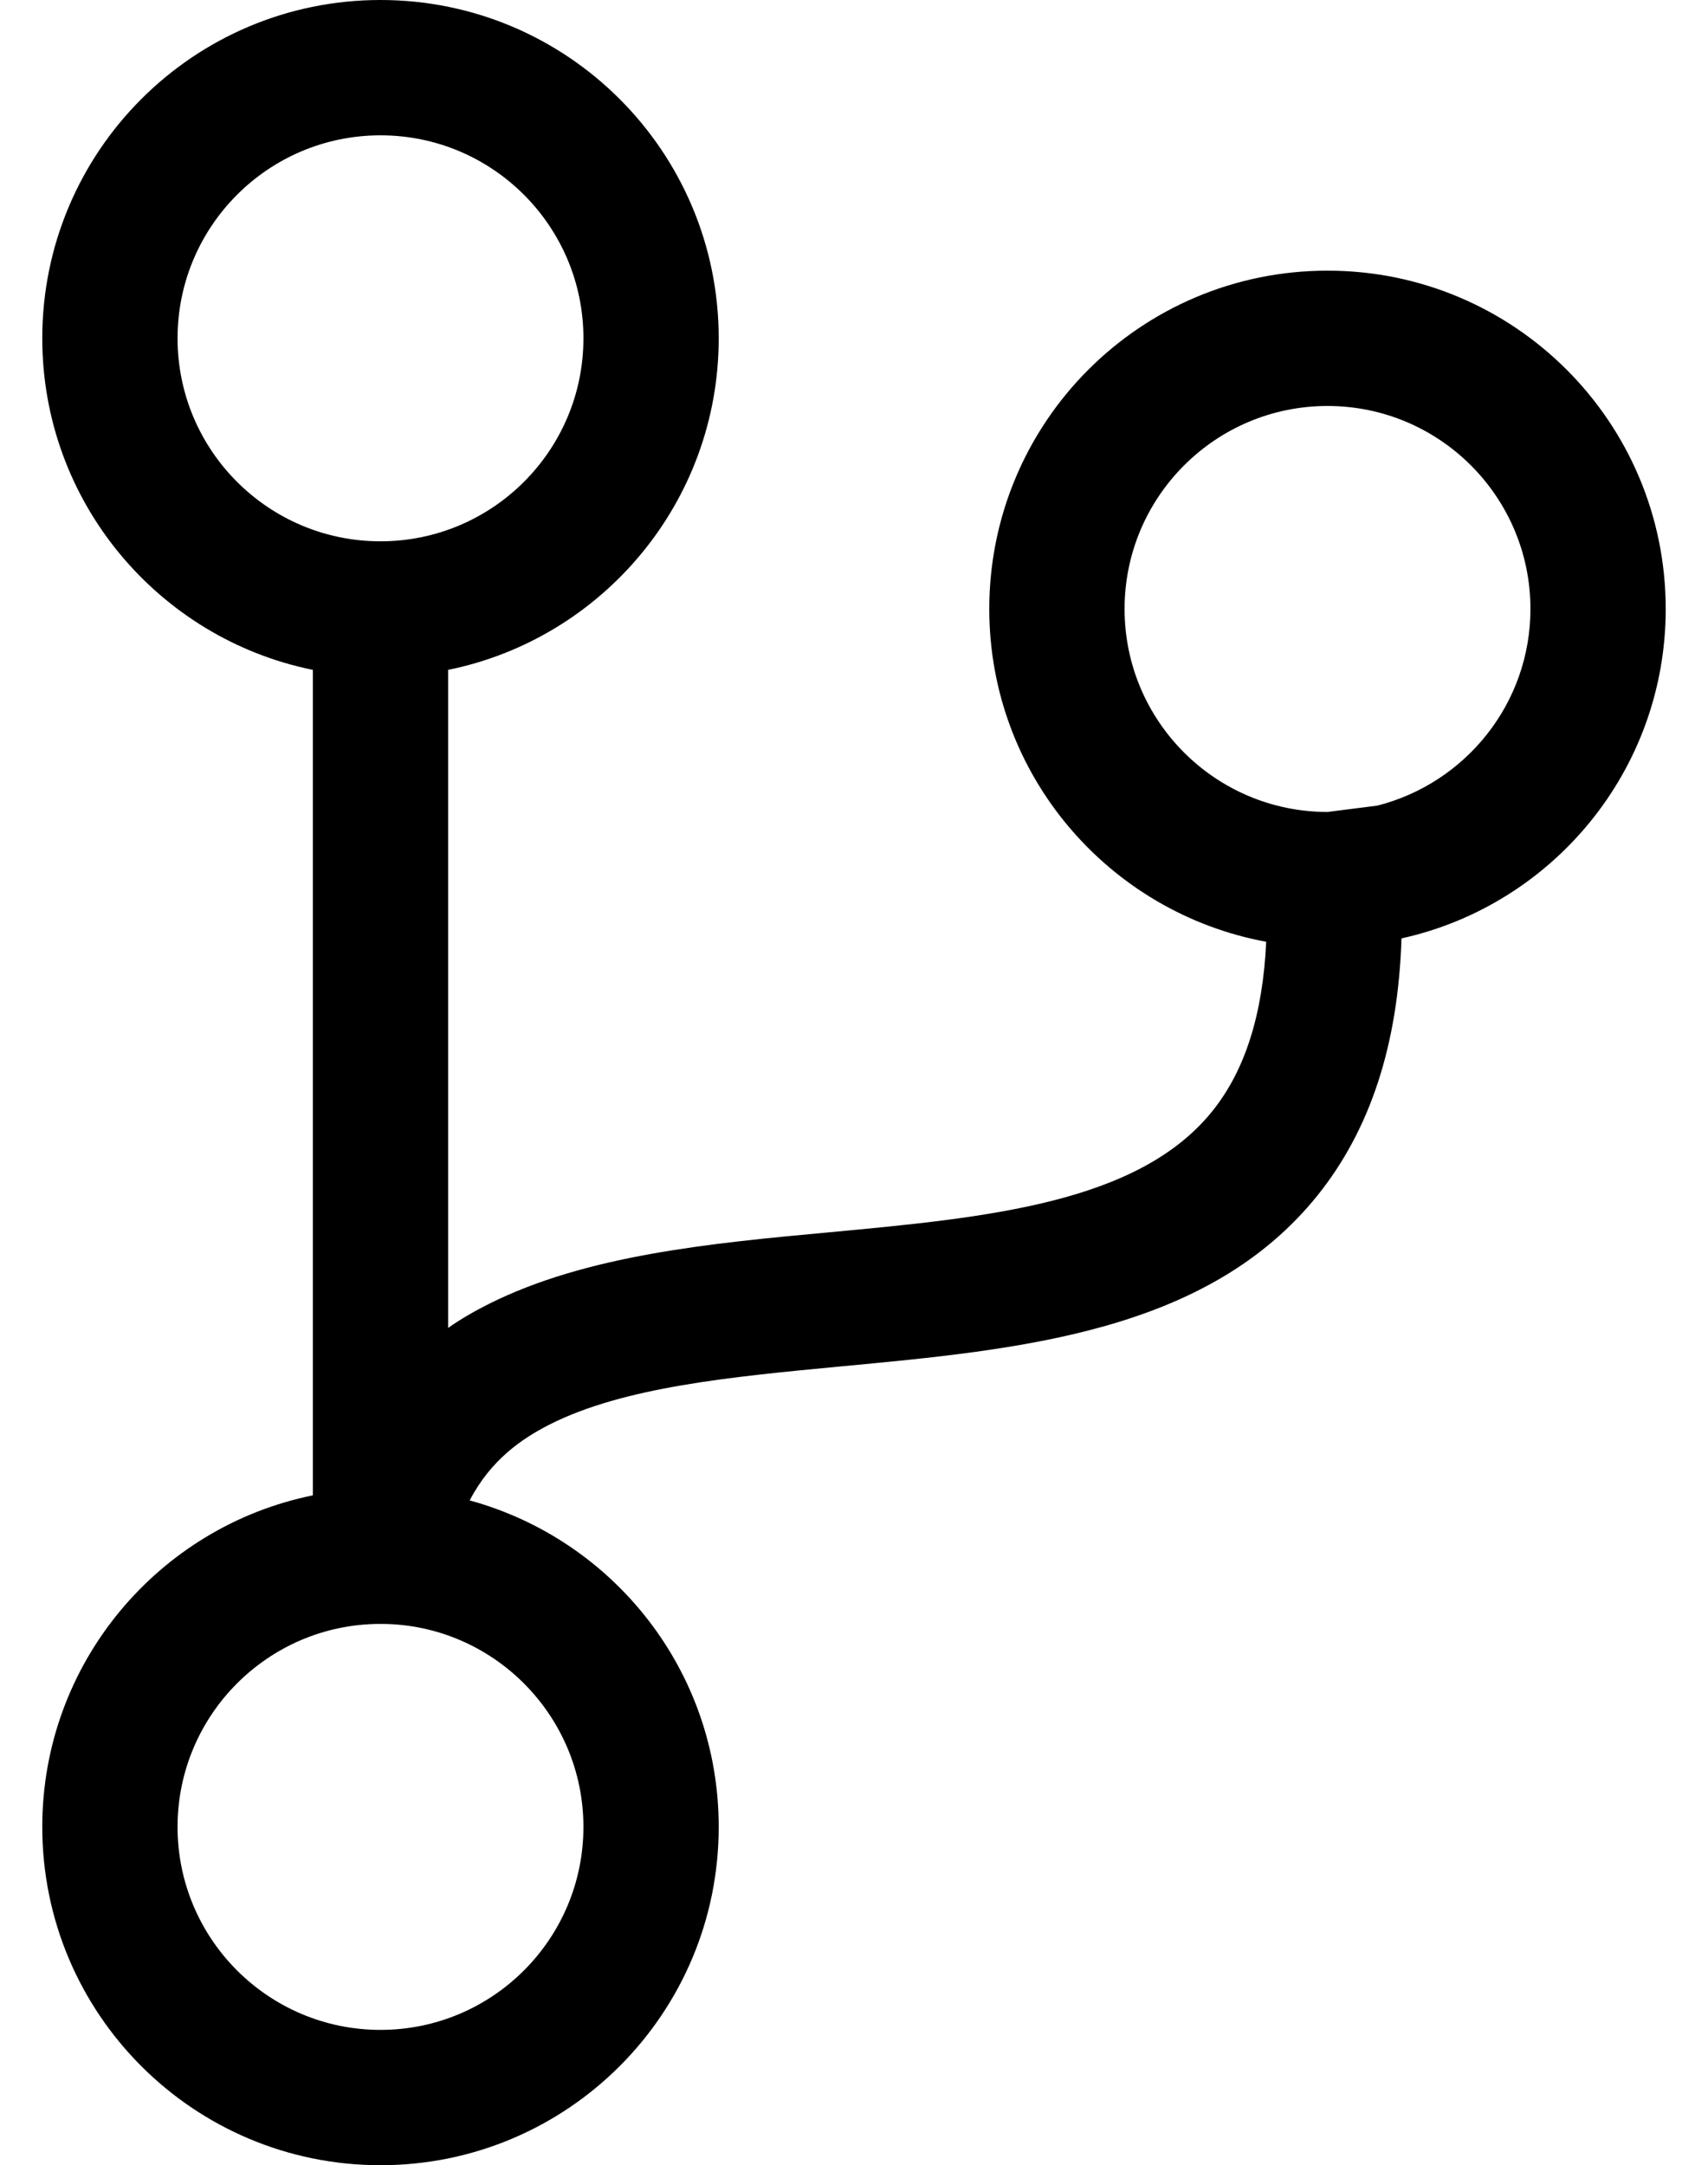 <?xml version="1.0" standalone="no"?>
<!DOCTYPE svg PUBLIC "-//W3C//DTD SVG 1.1//EN" "http://www.w3.org/Graphics/SVG/1.1/DTD/svg11.dtd" >
<svg xmlns="http://www.w3.org/2000/svg" xmlns:xlink="http://www.w3.org/1999/xlink" version="1.1" viewBox="-10 0 404 512">
   <path fill="currentColor"
d="M384 144c0 38.1 -26.7 70 -62.5 77.9c-0.8 25.199 -7.4 45.199 -19.8 60.699c-26 32.4 -70.101 36.5 -112.7 40.5c-26.4 2.5 -51.4 4.9 -68.9 13.7c-6.699 3.4 -14 8.4 -19 18
c34 9.3 58.9 40.3 58.9 77.2c0 44.2 -35.8 80 -80 80s-80 -35.8 -80 -80c0 -38.7 27.5 -71 64 -78.4v-195.199c-36.5 -7.4 -64 -39.7 -64 -78.4c0 -44.2 35.8 -80 80 -80s80 35.8 80 80c0 38.7 -27.5 71 -64 78.4
v155.6c3 -2.1 6.3 -4 9.7 -5.7c23 -11.5 52.2 -14.3 80.399 -16.899c37.601 -3.5 73.2 -6.9 90.7 -28.7c7.7 -9.601 11.9 -22.8 12.7 -40c-37.3 -6.9 -65.5 -39.5 -65.5 -78.7c0 -44.2 35.8 -80 80 -80
s80 35.8 80 80zM32 80c0 26.5 21.5 48 48 48s48 -21.5 48 -48s-21.5 -48 -48 -48s-48 21.5 -48 48zM128 432c0 -26.3 -21.3 -47.8 -47.6 -48h-0.601c-26.399 0.1 -47.8 21.6 -47.8 48c0 26.5 21.5 48 48 48s48 -21.5 48 -48zM315.8 190.5
c20.8 -5.3 36.2 -24.1 36.2 -46.5c0 -26.5 -21.5 -48 -48 -48s-48 21.5 -48 48s21.5 48 48 48z" />
</svg>
